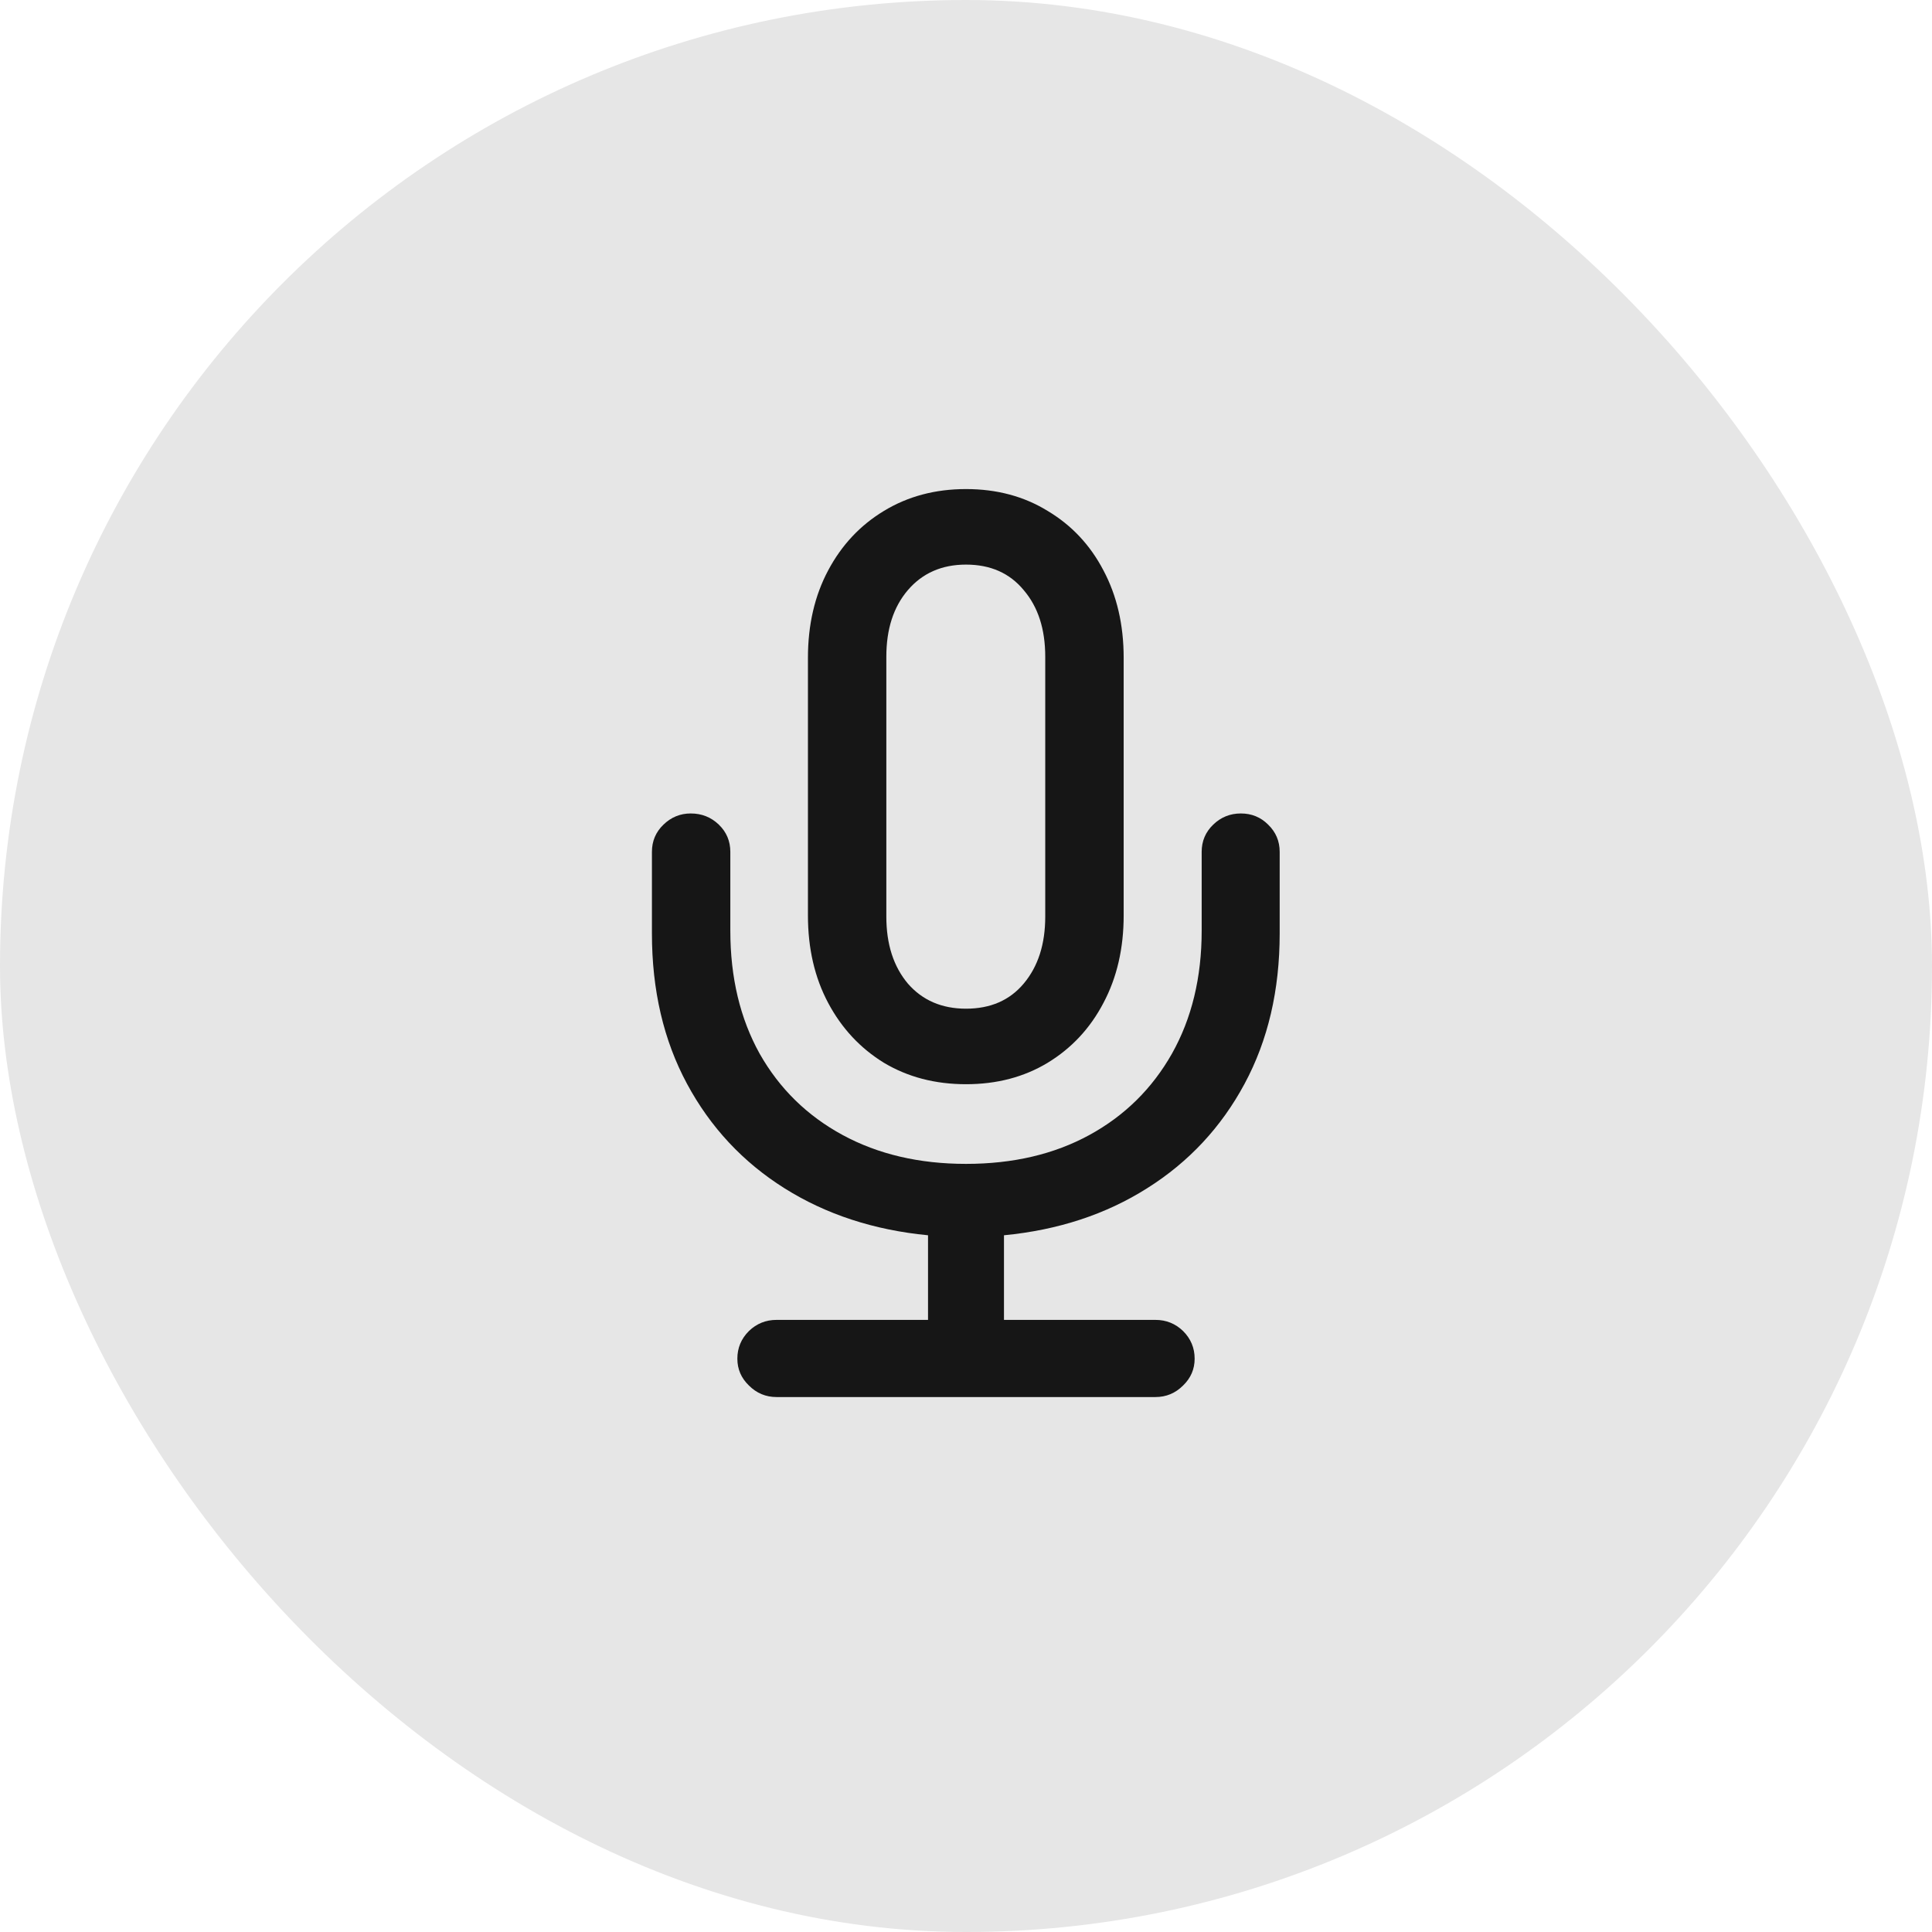 <svg width="64" height="64" viewBox="0 0 64 64" fill="none" xmlns="http://www.w3.org/2000/svg">
<rect width="64" height="64" rx="32" fill="#E6E6E6"/>
<path d="M21.596 30.926V28.219C21.596 27.863 21.723 27.562 21.979 27.316C22.234 27.07 22.535 26.947 22.881 26.947C23.245 26.947 23.555 27.07 23.811 27.316C24.066 27.562 24.193 27.863 24.193 28.219V30.83C24.193 32.38 24.517 33.738 25.164 34.904C25.82 36.062 26.736 36.96 27.912 37.598C29.088 38.236 30.451 38.555 32 38.555C33.559 38.555 34.921 38.236 36.088 37.598C37.255 36.96 38.166 36.062 38.822 34.904C39.478 33.738 39.807 32.38 39.807 30.83V28.219C39.807 27.863 39.934 27.562 40.19 27.316C40.445 27.07 40.75 26.947 41.105 26.947C41.461 26.947 41.762 27.07 42.008 27.316C42.263 27.562 42.391 27.863 42.391 28.219V30.926C42.391 32.803 42.003 34.462 41.228 35.902C40.454 37.342 39.378 38.495 38.002 39.361C36.635 40.227 35.053 40.747 33.258 40.92V43.723H38.275C38.631 43.723 38.936 43.846 39.191 44.092C39.447 44.347 39.574 44.652 39.574 45.008C39.574 45.354 39.447 45.65 39.191 45.897C38.936 46.152 38.631 46.279 38.275 46.279H25.725C25.369 46.279 25.064 46.152 24.809 45.897C24.553 45.65 24.426 45.354 24.426 45.008C24.426 44.652 24.553 44.347 24.809 44.092C25.064 43.846 25.369 43.723 25.725 43.723H30.742V40.92C28.947 40.747 27.361 40.227 25.984 39.361C24.608 38.495 23.533 37.342 22.758 35.902C21.983 34.462 21.596 32.803 21.596 30.926ZM26.764 30.324V21.793C26.764 20.699 26.987 19.733 27.434 18.895C27.88 18.056 28.495 17.4 29.279 16.926C30.072 16.443 30.979 16.201 32 16.201C33.021 16.201 33.923 16.443 34.707 16.926C35.5 17.4 36.115 18.056 36.553 18.895C36.999 19.733 37.223 20.699 37.223 21.793V30.324C37.223 31.418 36.999 32.384 36.553 33.223C36.115 34.061 35.5 34.722 34.707 35.205C33.923 35.679 33.021 35.916 32 35.916C30.979 35.916 30.072 35.679 29.279 35.205C28.495 34.722 27.88 34.061 27.434 33.223C26.987 32.384 26.764 31.418 26.764 30.324ZM29.361 30.365C29.361 31.277 29.598 32.015 30.072 32.58C30.555 33.136 31.198 33.414 32 33.414C32.811 33.414 33.449 33.136 33.914 32.58C34.388 32.015 34.625 31.277 34.625 30.365V21.752C34.625 20.84 34.388 20.107 33.914 19.551C33.449 18.986 32.811 18.703 32 18.703C31.198 18.703 30.555 18.986 30.072 19.551C29.598 20.107 29.361 20.84 29.361 21.752V30.365Z" fill="#161616"/>
</svg>
